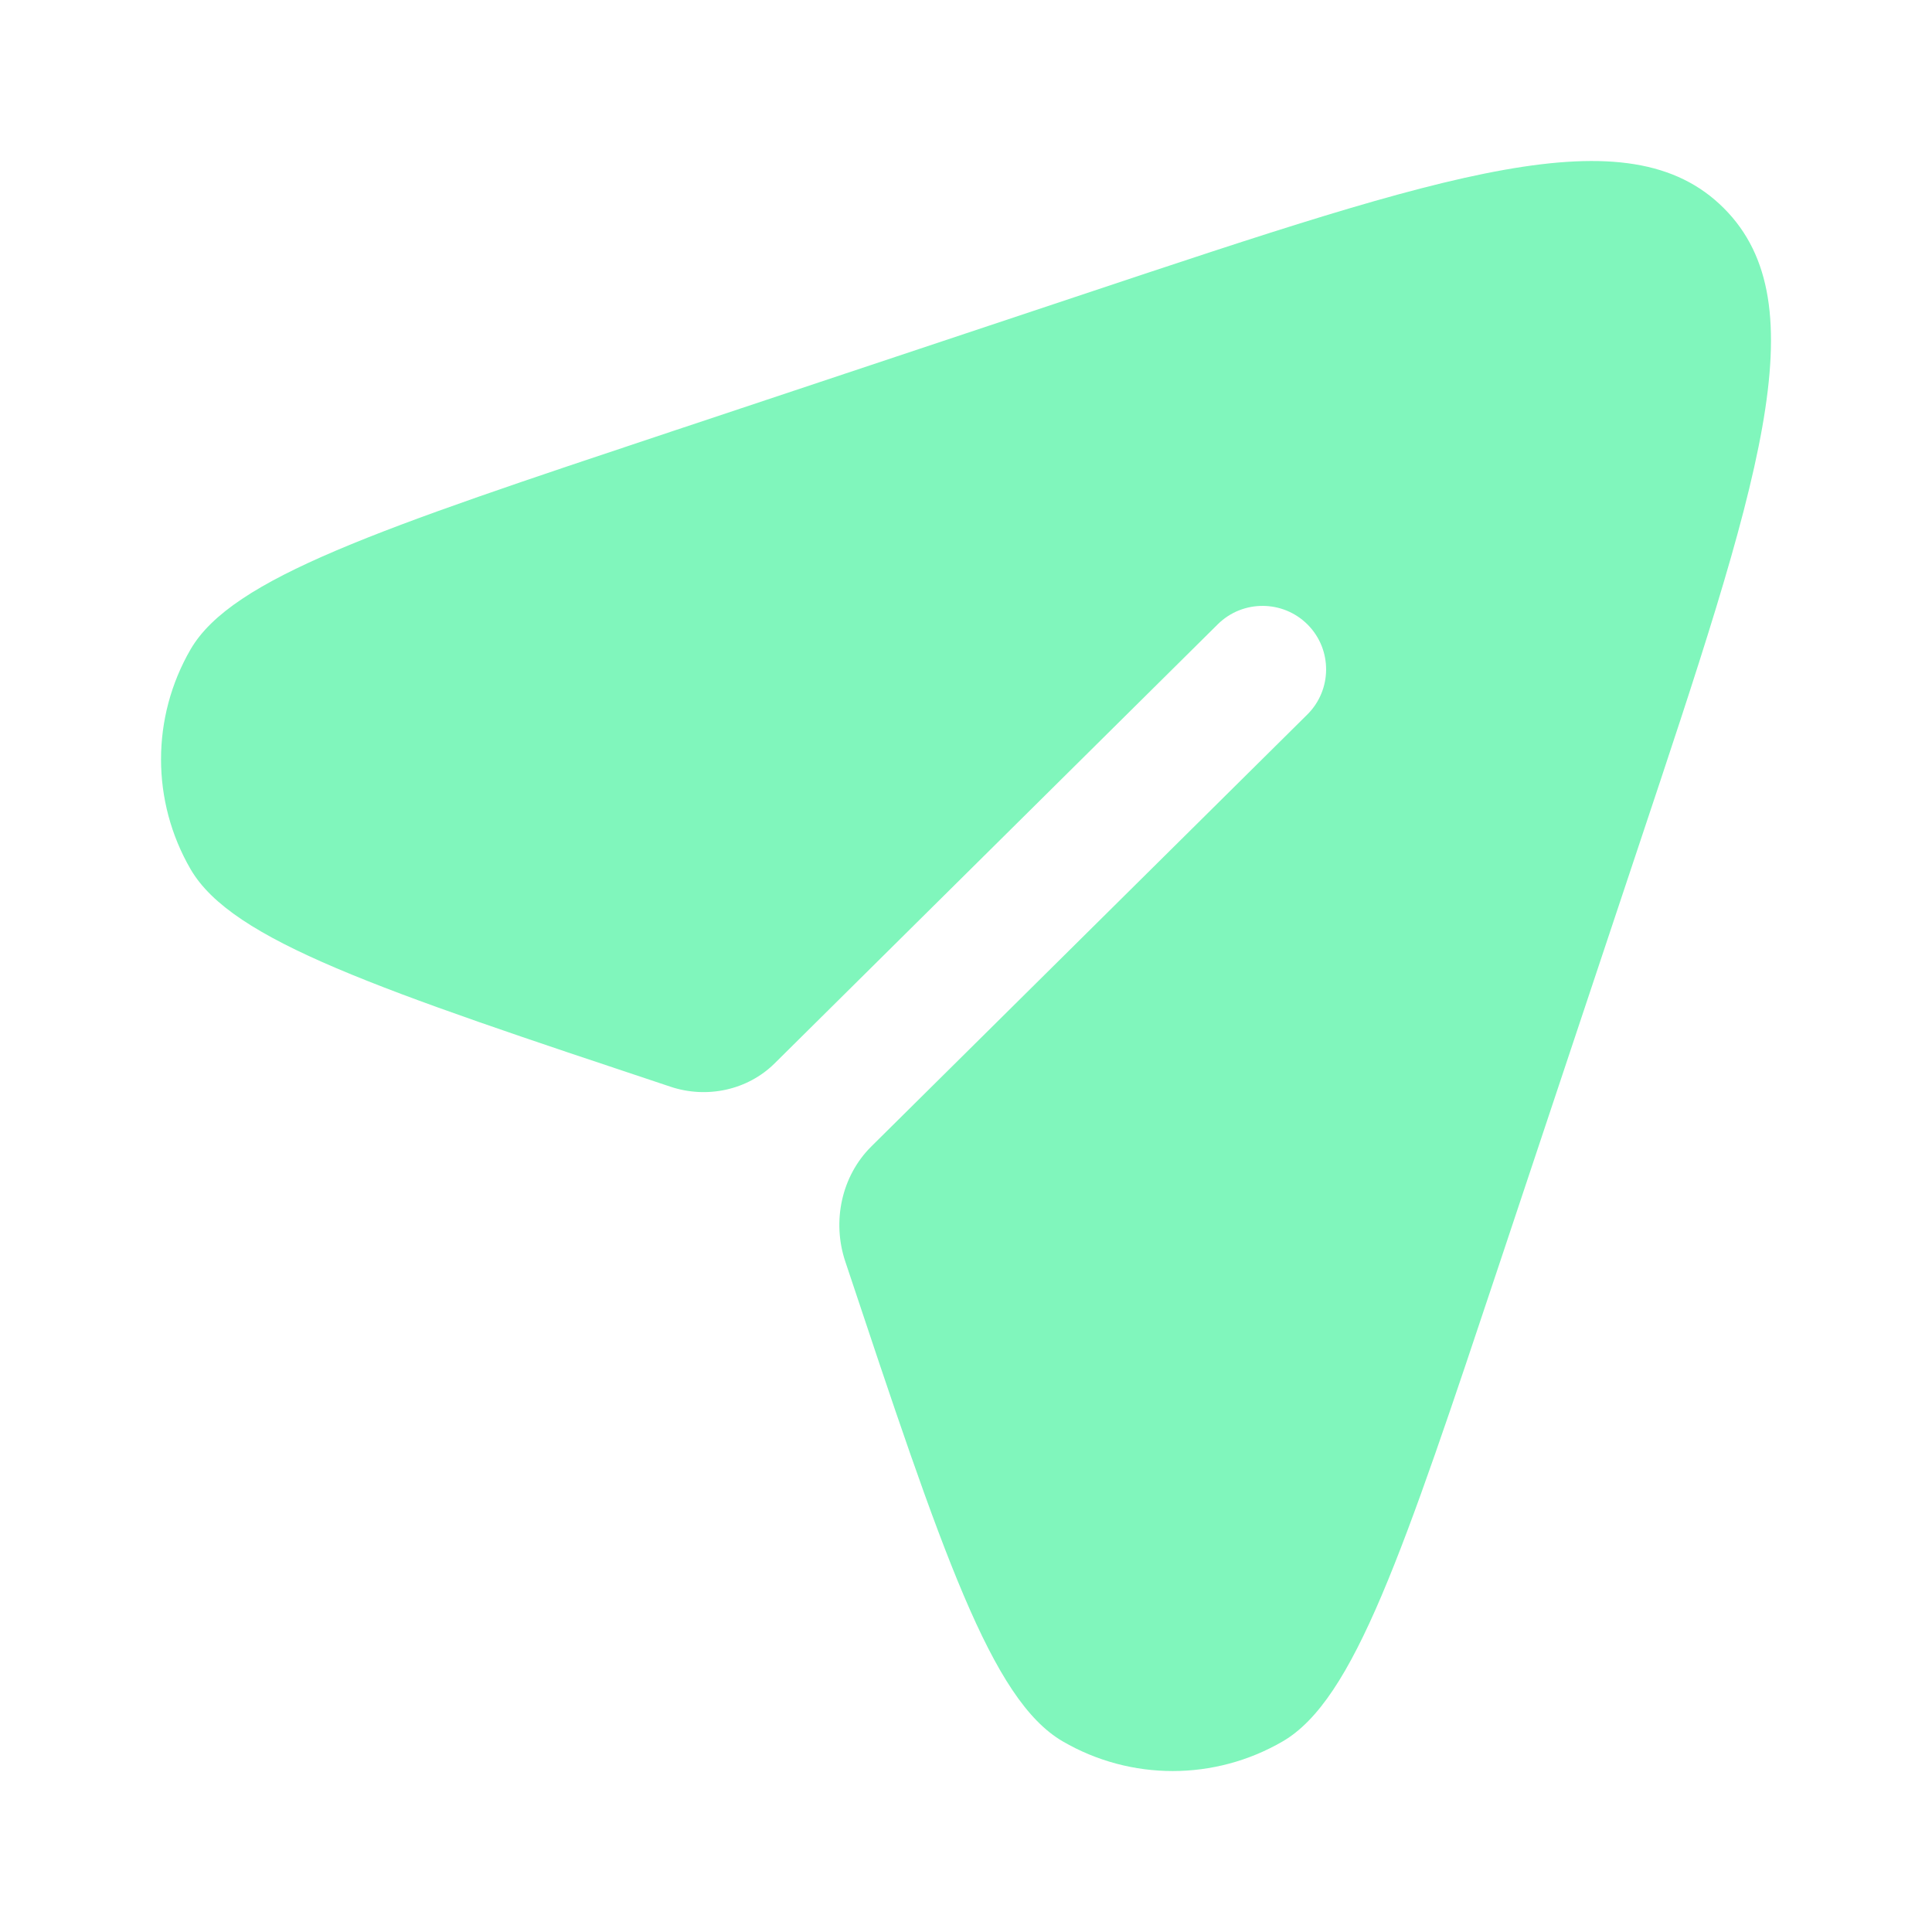 <svg width="20" height="20" viewBox="0 0 20 20" fill="none" xmlns="http://www.w3.org/2000/svg">
<path d="M15.53 13.058L16.96 8.767C18.21 5.019 18.834 3.144 17.845 2.155C16.856 1.166 14.981 1.79 11.233 3.04L6.942 4.47C3.916 5.479 2.403 5.983 1.973 6.722C1.565 7.426 1.565 8.295 1.973 8.998C2.403 9.738 3.916 10.242 6.942 11.25C7.317 11.375 7.738 11.286 8.019 11.008L12.607 6.462C12.865 6.207 13.282 6.209 13.538 6.467C13.793 6.725 13.791 7.141 13.533 7.397L9.019 11.869C8.71 12.176 8.612 12.645 8.75 13.058C9.758 16.084 10.262 17.597 11.002 18.027C11.705 18.436 12.574 18.436 13.278 18.027C14.017 17.597 14.521 16.084 15.53 13.058Z" fill="#80F6BC"/>
</svg>

